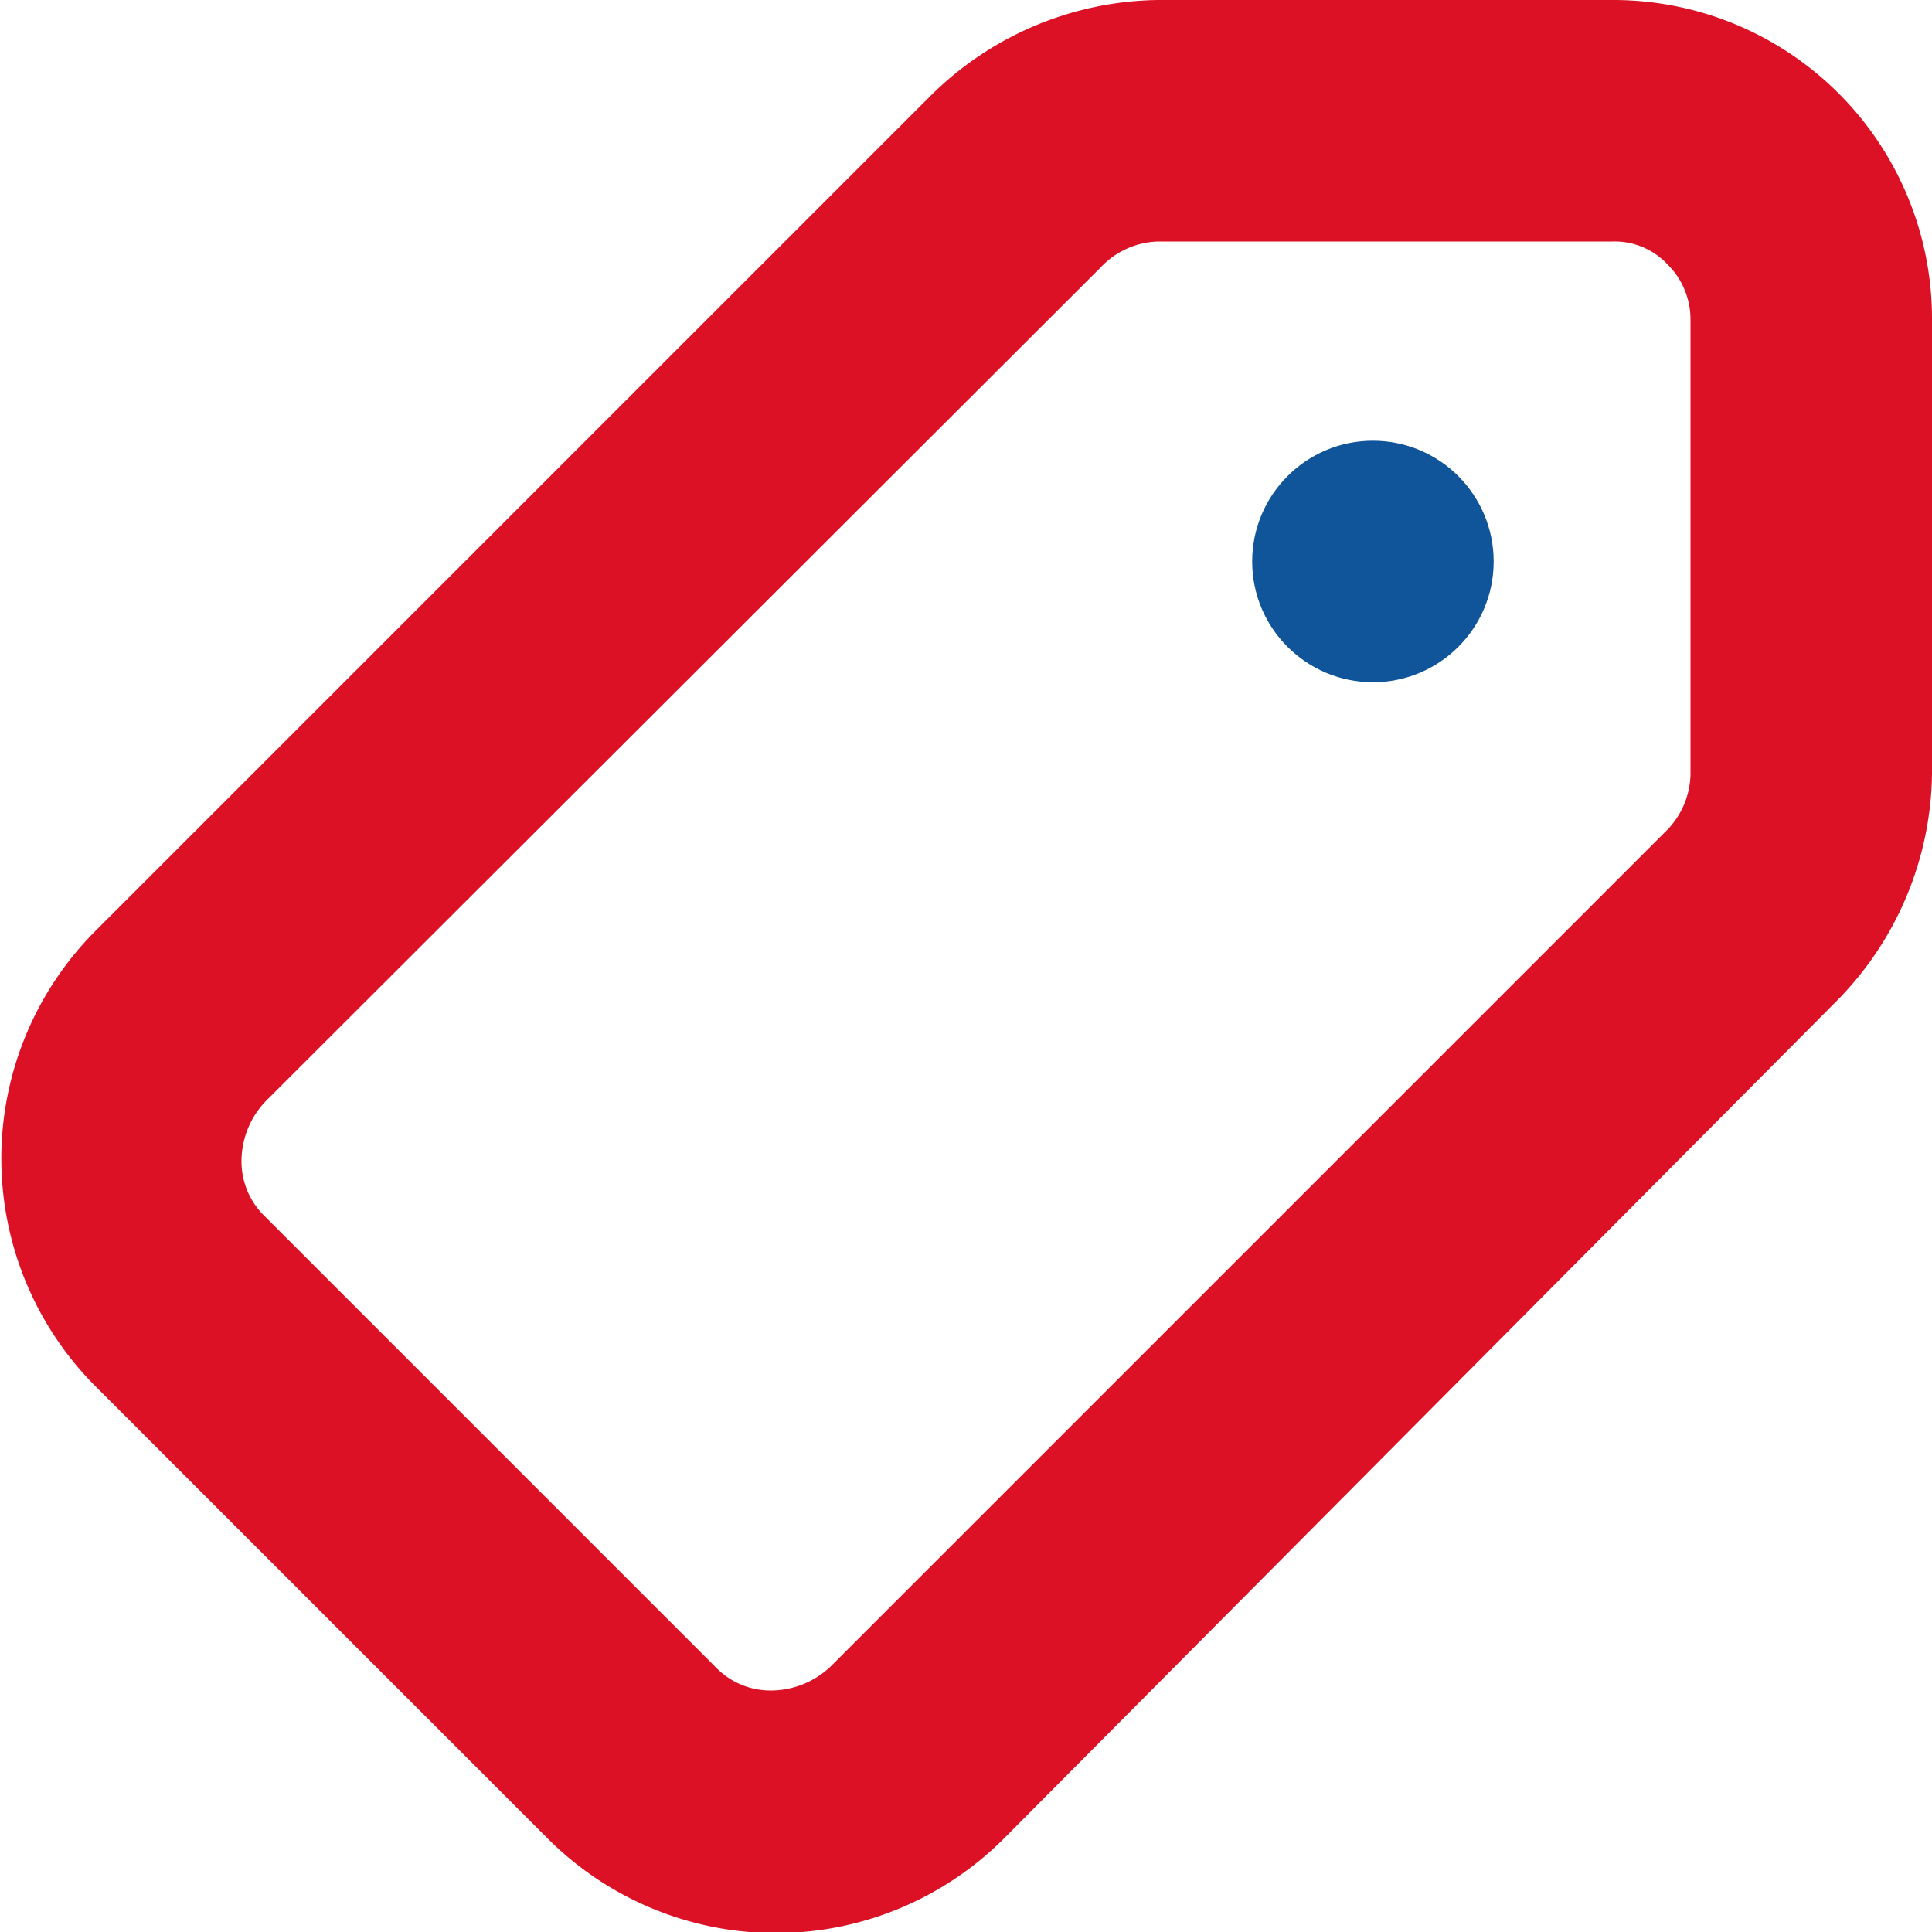 <svg xmlns="http://www.w3.org/2000/svg" viewBox="0 0 16 16"><defs><style>.cls-1{fill:#dc1125;}.cls-2{fill:#10559a;}</style></defs><title>Asset 123</title><g id="Layer_2" data-name="Layer 2"><g id="_16px" data-name="16px"><g id="_16px_deals" data-name="16px &gt; deals"><path class="cls-1" d="M13.35,0V2a.6.6,0,0,1,.46.19.64.64,0,0,1,.19.46V6.41a.68.68,0,0,1-.21.48L6.88,13.8a.72.72,0,0,1-.49.2.63.63,0,0,1-.46-.19L2.19,10.07A.63.63,0,0,1,2,9.61a.72.72,0,0,1,.2-.49l6.91-6.9A.68.68,0,0,1,9.59,2h3.76V0m0,0H9.59A2.72,2.72,0,0,0,7.7.8L.79,7.71a2.67,2.67,0,0,0,0,3.77l3.75,3.75a2.67,2.67,0,0,0,3.77,0L15.2,8.3A2.72,2.72,0,0,0,16,6.41V2.66A2.64,2.64,0,0,0,13.35,0Z"/><circle class="cls-2" cx="11.37" cy="4.65" r="1"/></g></g></g></svg>